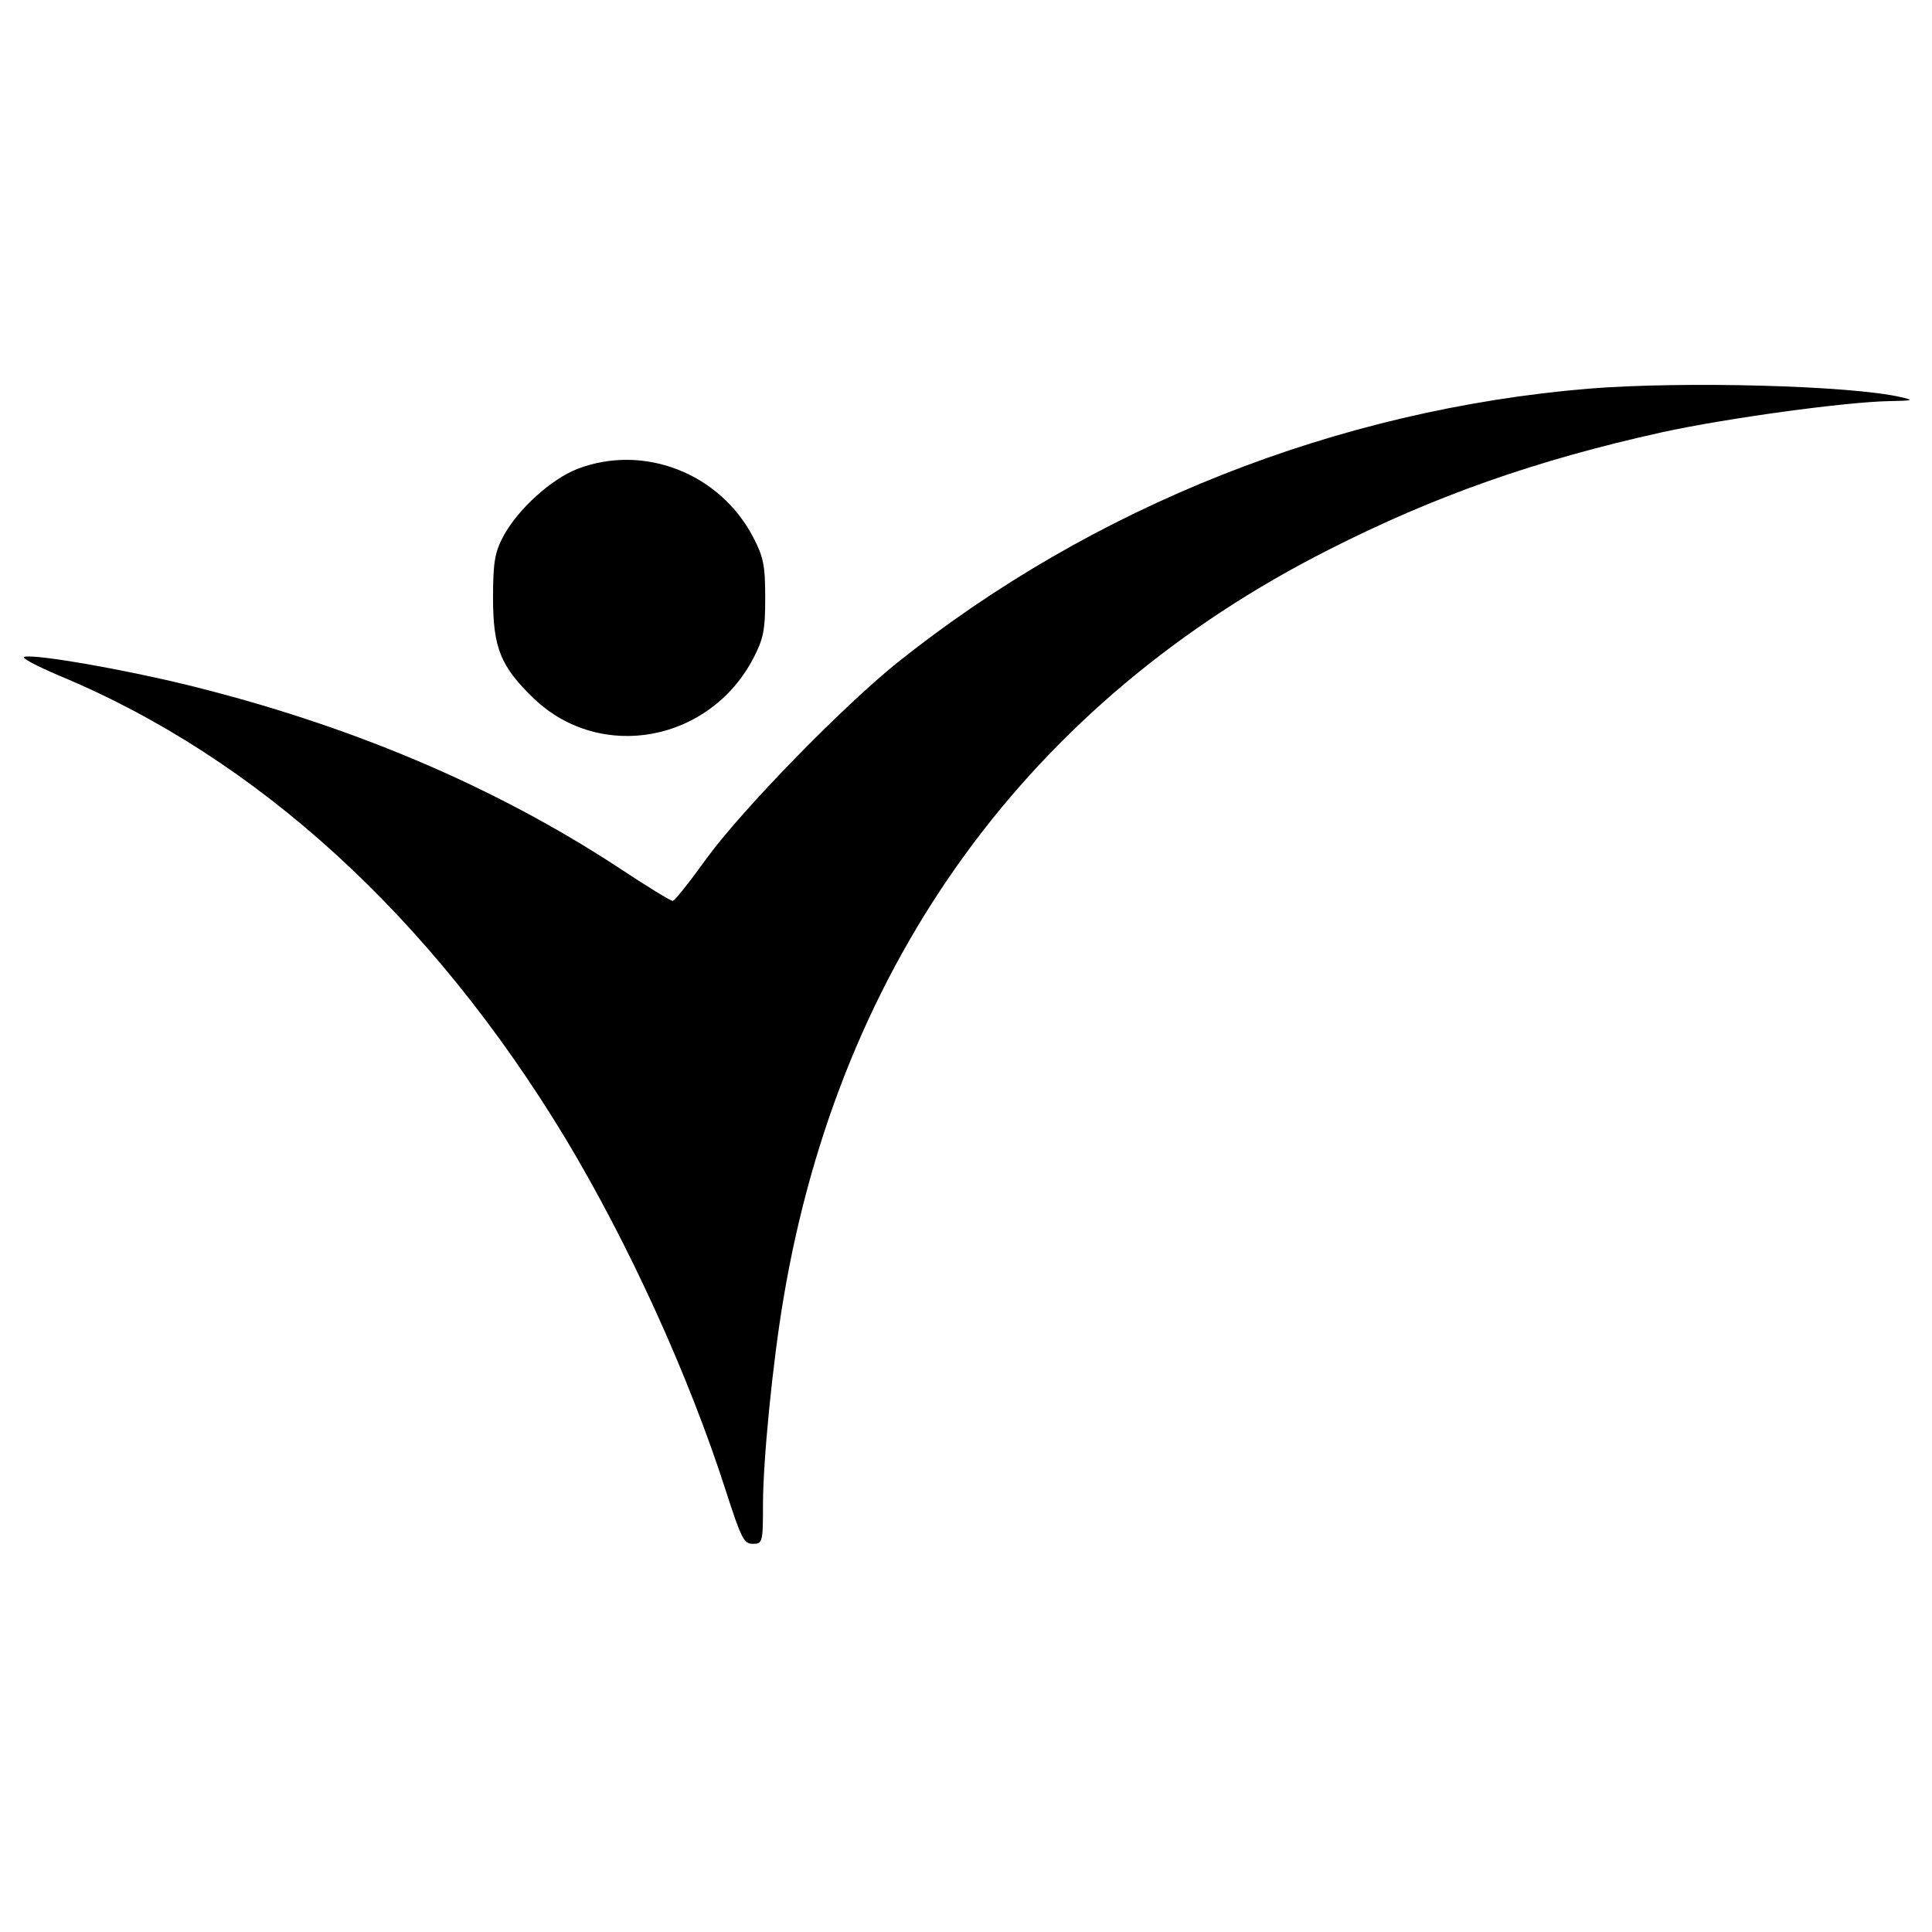 <?xml version="1.0" standalone="no"?>
<!DOCTYPE svg PUBLIC "-//W3C//DTD SVG 20010904//EN"
 "http://www.w3.org/TR/2001/REC-SVG-20010904/DTD/svg10.dtd">
<svg version="1.0" xmlns="http://www.w3.org/2000/svg"
 width="433pt" height="433pt" viewBox="0 0 433 433"
 preserveAspectRatio="xMidYMid meet">
<g transform="translate(0,433) scale(0.1,-0.1)"
fill="#000000" stroke="none">
<path d="M3561 3459 c-564 -47 -1111 -263 -1551 -615 -124 -100 -344 -326
-425 -436 -38 -53 -73 -97 -77 -97 -4 -1 -59 33 -121 74 -279 183 -602 320
-968 410 -143 35 -337 69 -364 63 -9 -2 26 -20 77 -42 444 -184 835 -541 1135
-1037 142 -236 277 -532 360 -791 34 -105 40 -118 60 -118 22 0 23 3 23 88 0
99 22 321 46 462 127 756 552 1339 1222 1678 238 121 466 201 746 263 146 32
412 68 509 70 55 1 58 2 27 9 -112 26 -486 36 -699 19z"/>
<path d="M1294 3279 c-59 -23 -133 -90 -166 -151 -19 -36 -23 -58 -23 -138 0
-112 17 -154 92 -226 149 -142 393 -97 491 90 23 44 27 63 27 136 0 73 -4 92
-27 136 -75 144 -246 210 -394 153z"/>
</g>
</svg>

